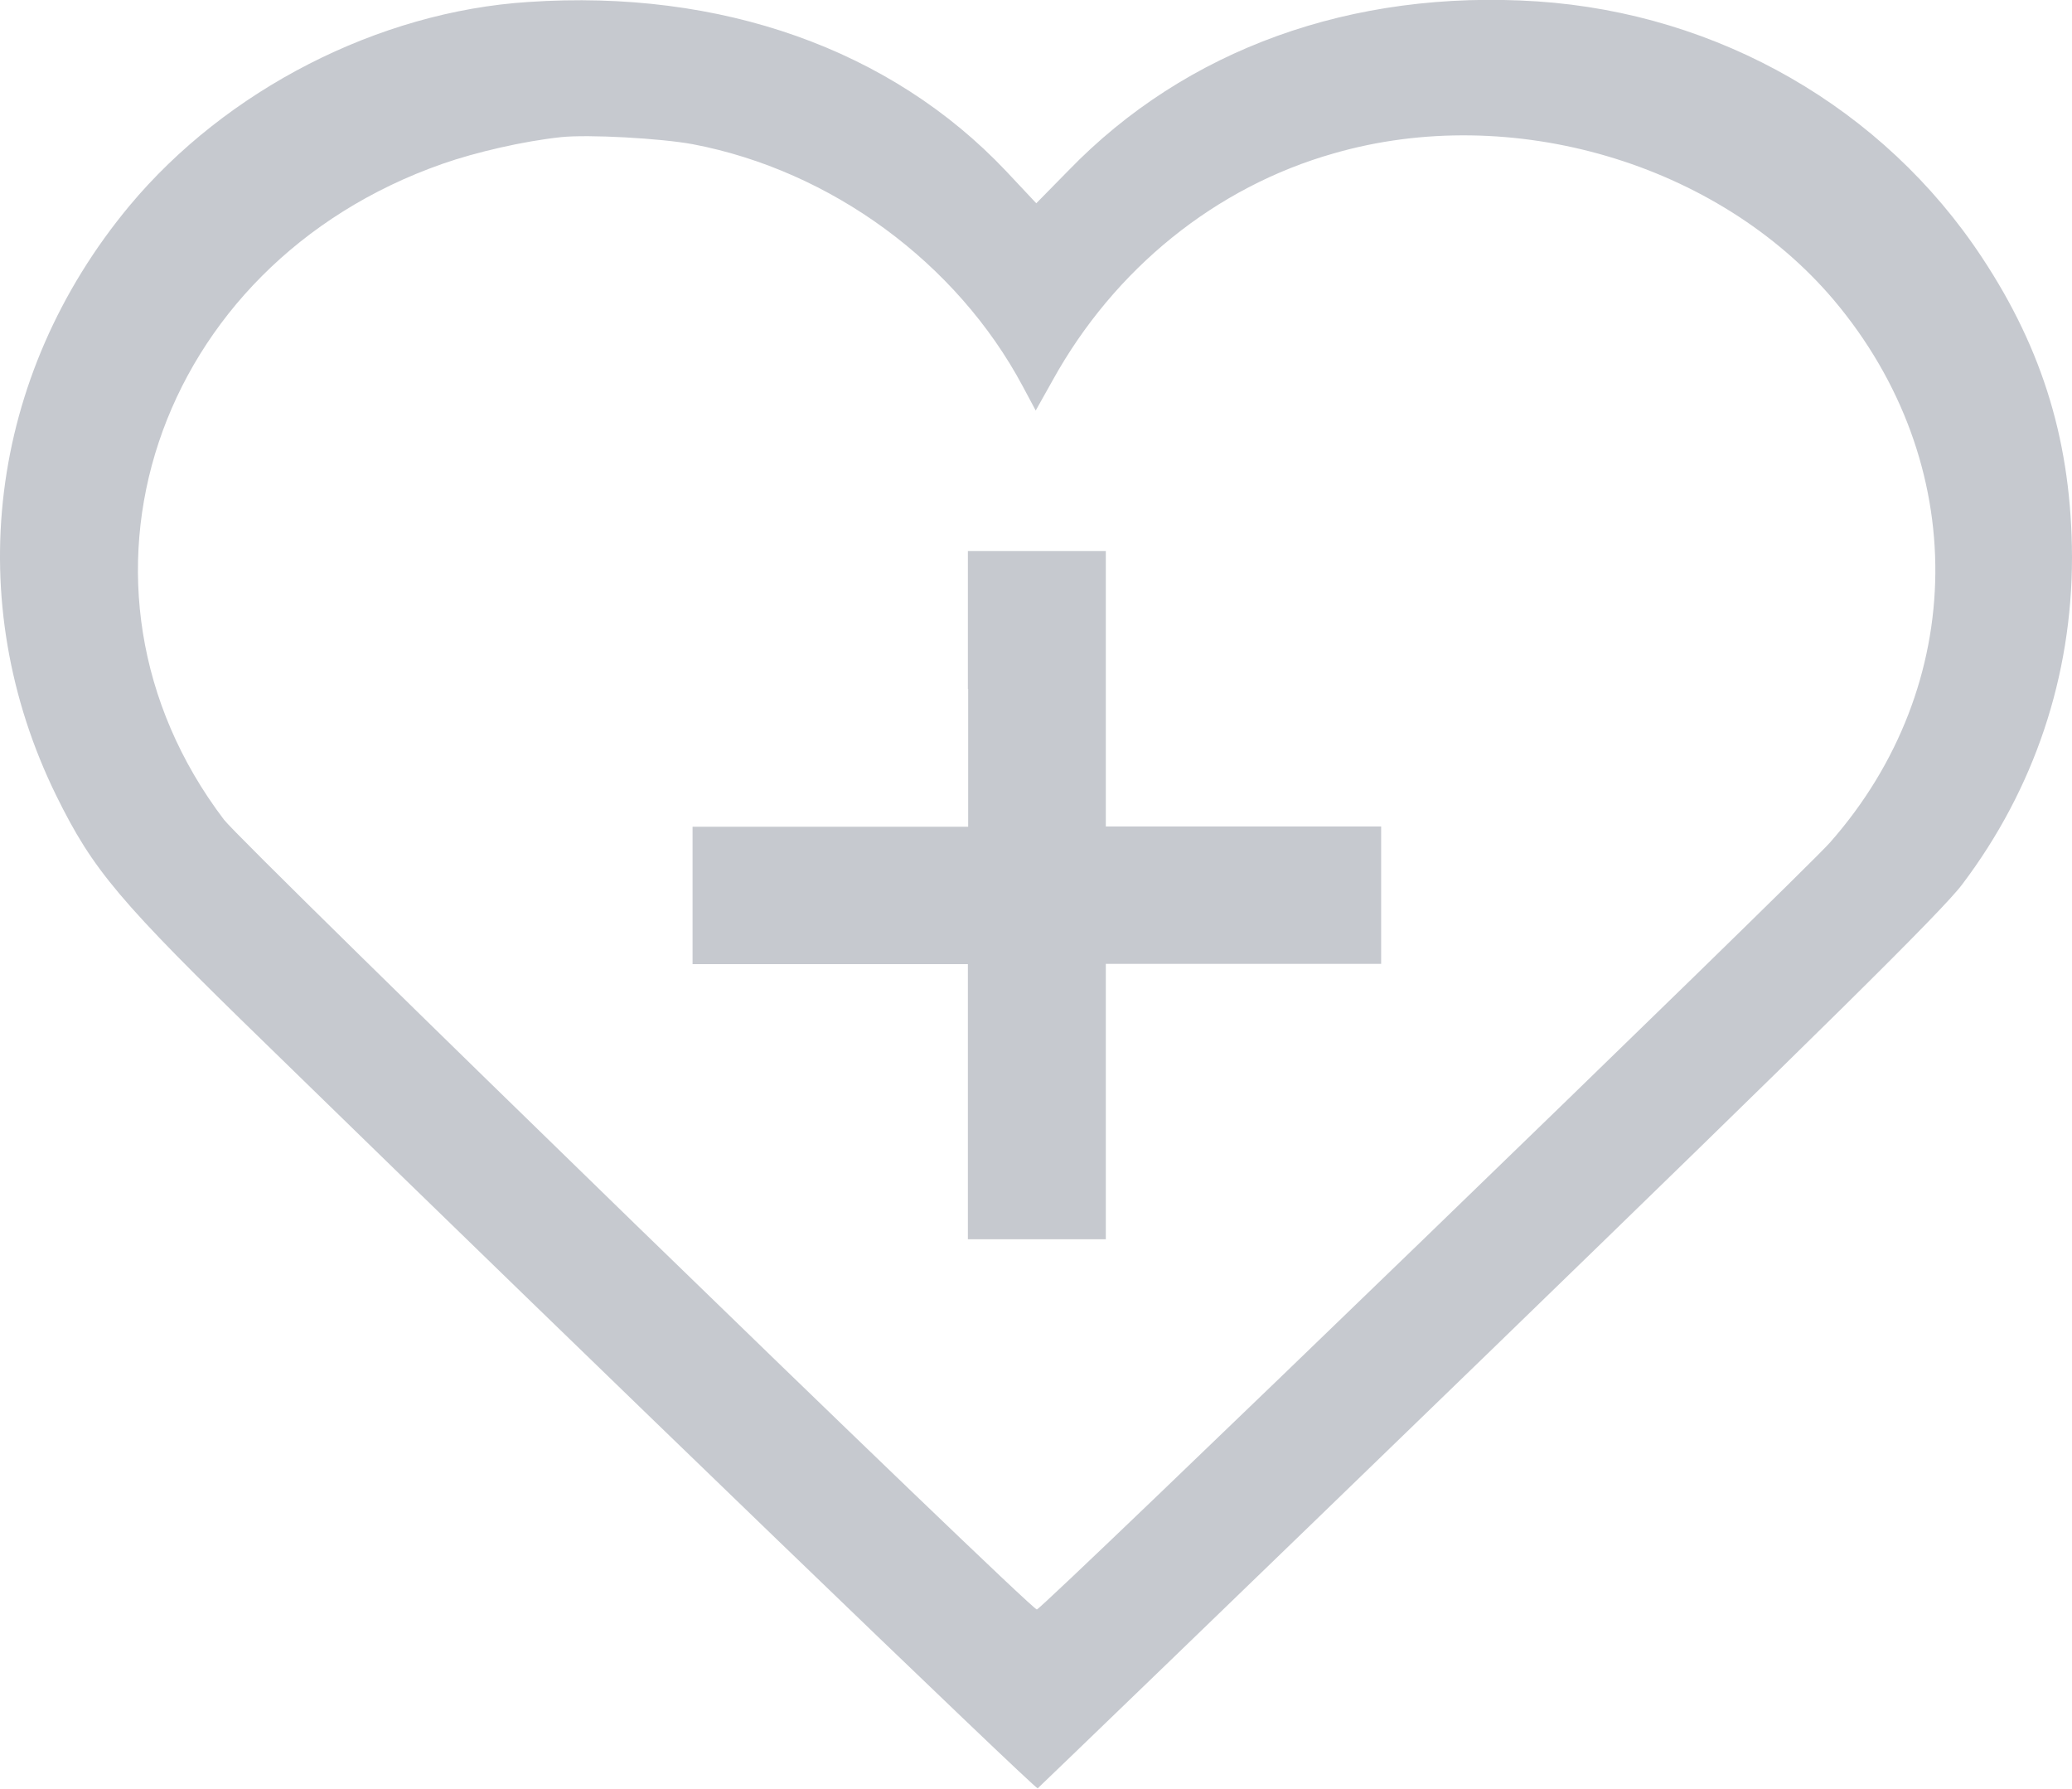 <?xml version="1.0" encoding="utf-8"?>
<!-- Generator: Adobe Illustrator 23.0.6, SVG Export Plug-In . SVG Version: 6.00 Build 0)  -->
<!DOCTYPE svg PUBLIC "-//W3C//DTD SVG 1.1//EN" "http://www.w3.org/Graphics/SVG/1.1/DTD/svg11.dtd">
<svg version="1.1" id="Layer_1" xmlns:x="http://ns.adobe.com/Extensibility/1.0/" xmlns:i="http://ns.adobe.com/AdobeIllustrator/10.0/" xmlns:graph="http://ns.adobe.com/Graphs/1.0/"
	 xmlns="http://www.w3.org/2000/svg" xmlns:xlink="http://www.w3.org/1999/xlink" x="0px" y="0px" width="73px" height="63px"
	 viewBox="0 0 73 63" style="enable-background:new 0 0 73 63;" xml:space="preserve">
<style type="text/css">
	.st0{fill:#C6C9CF;}
</style>
<g transform="translate(0,460) scale(0.1,-0.1)">
	<path class="st0" d="M186.1,4599.3c-52.8-3.4-106.4-30.9-140.5-71.8c-49.8-59.9-59.5-139.2-25.7-207.9
		c12.9-26.1,21.8-36.8,74.1-87.6c116.2-113.3,270.6-262.2,271.6-261.9c0.4,0.3,72,69.3,158.6,153.2
		c116.8,113.2,160.3,156,167.2,165.3c25.3,33.5,38.6,73.2,38.6,115.1c-0.1,39.6-10,72.8-31.7,105.6c-34.7,52.6-92.7,85.9-156.6,90.2
		c-65.4,4.3-123.9-16.8-165.3-59.6l-11.3-11.5l-10.7,11.4C313.9,4582.6,254.1,4603.9,186.1,4599.3z M244.1,4549.2
		c48.8-9.3,93-41.8,116.2-85.2l4.6-8.6l6,10.7c21.7,39.2,57.4,68.1,99.1,79.9c62.5,18,135.2-3.4,176.1-51.7
		c48.3-57.3,47.5-135.7-1.4-191.1c-11-12.3-277.6-270.1-279.4-270.1c-2.4,0-279.4,269.1-286.4,278.2c-62.3,82.1-24.6,195.4,77,231
		c11.7,4.1,28.6,8,41.8,9.4C207.3,4552.7,232.7,4551.3,244.1,4549.2z"/>
	<path class="st0" d="M341.1,4357.3v-48.5h-48.5H244v-24.2v-24.2h48.5h48.5V4212v-48.5h24.3h24.3v48.5v48.5h48.5h48.5v24.2v24.2
		h-48.5h-48.5v48.5v48.5h-24.3h-24.3V4357.3z"/>
</g>
</svg>
